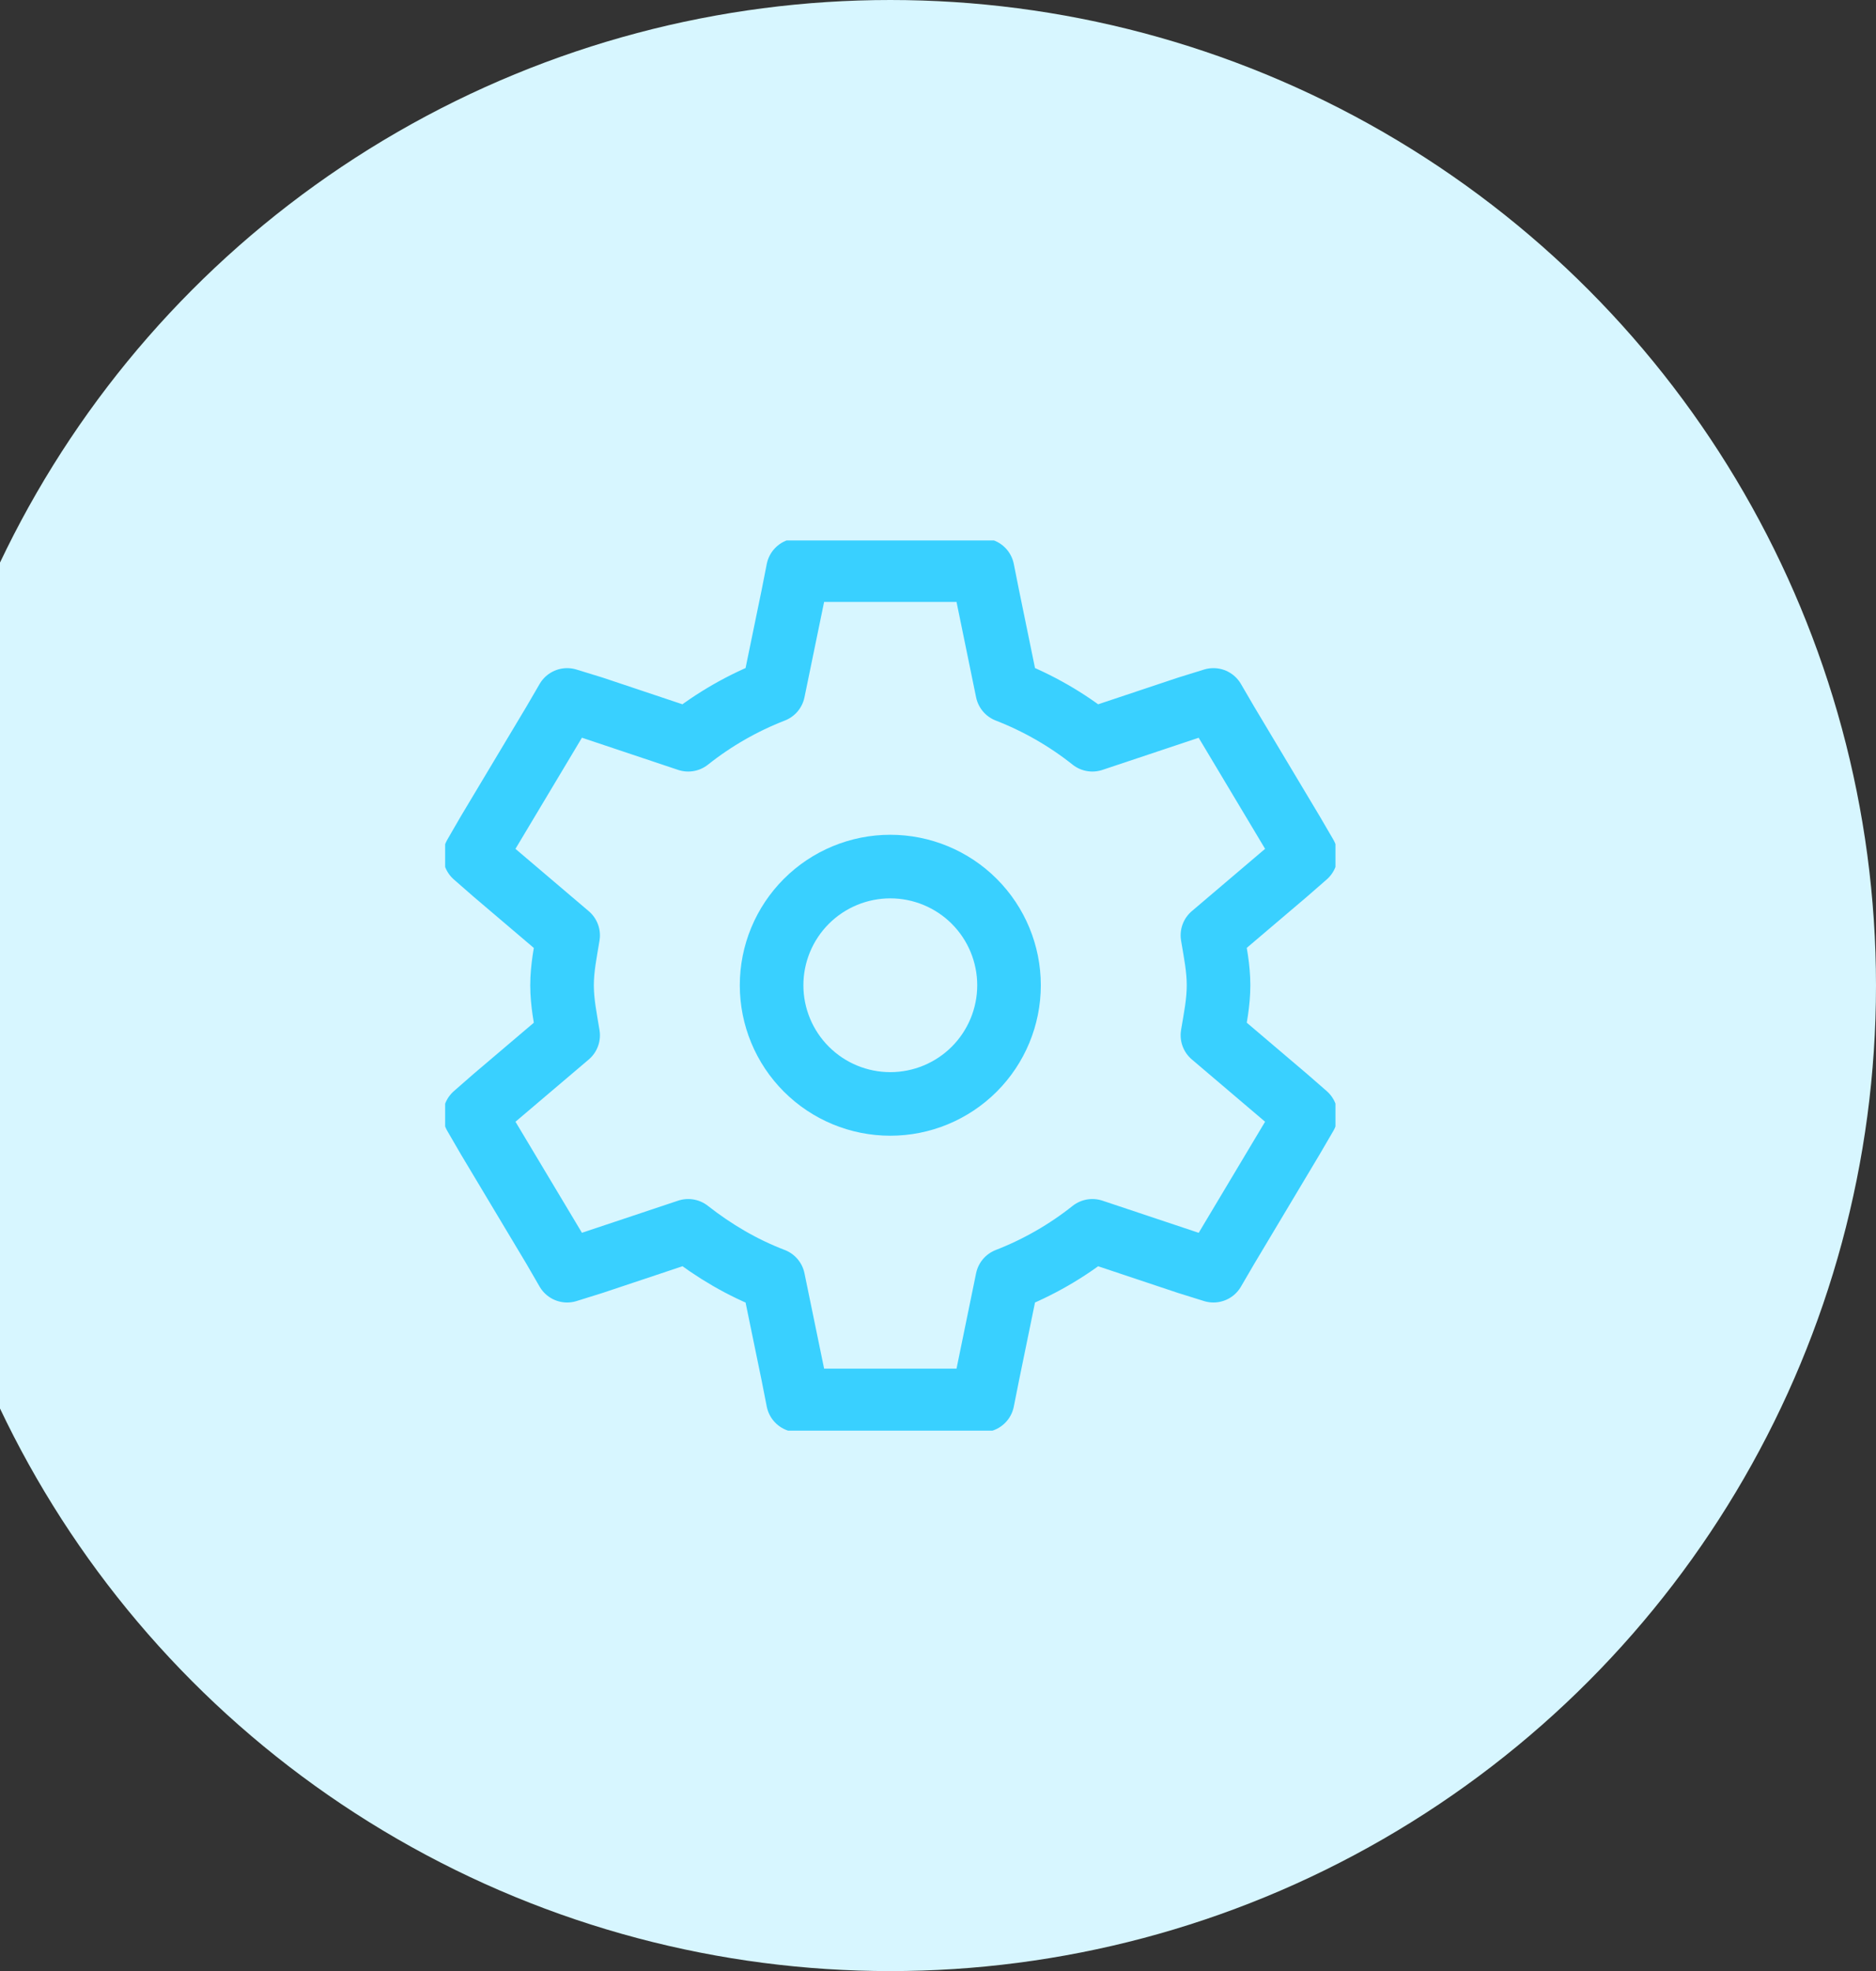 <svg width="118" height="124" viewBox="0 0 118 124" fill="none" xmlns="http://www.w3.org/2000/svg">
<rect x="0" y="0" width="118" height="124" fill="#333333" stroke="none"/>
<circle cx="56" cy="62" r="62" fill="#D7F6FF"/>
<g clip-path="url(#clip0)">
<path d="M50.191 35.867L49.87 37.498L48.642 43.464C46.714 44.214 44.909 45.249 43.288 46.537L37.285 44.528L35.672 44.032L34.836 45.469L30.703 52.379L29.867 53.824L31.092 54.895L35.736 58.845C35.568 59.88 35.352 60.899 35.352 61.985C35.352 63.072 35.568 64.094 35.736 65.129L31.092 69.075L29.867 70.146L30.703 71.587L34.836 78.494L35.672 79.939L37.285 79.435L43.288 77.43C44.898 78.692 46.678 79.752 48.642 80.502L49.87 86.468L50.191 88.1H61.806L62.131 86.468L63.355 80.502C65.284 79.753 67.088 78.717 68.709 77.43L74.712 79.435L76.325 79.939L77.165 78.498L81.294 71.587L82.134 70.146L80.906 69.075L76.261 65.125C76.433 64.091 76.646 63.072 76.646 61.981C76.646 60.899 76.433 59.876 76.261 58.842L80.906 54.892L82.134 53.82L81.294 52.379L77.165 45.473L76.325 44.032L74.712 44.532L68.709 46.537C67.089 45.249 65.284 44.214 63.355 43.464L62.131 37.498L61.806 35.867H50.191Z" stroke="#39D0FF" stroke-width="4" stroke-linecap="square" stroke-linejoin="round"/>
<path d="M63.467 61.982C63.467 63.962 62.68 65.861 61.28 67.261C59.879 68.662 57.98 69.448 56 69.448C54.02 69.448 52.12 68.662 50.72 67.261C49.32 65.861 48.533 63.962 48.533 61.982C48.533 60.001 49.32 58.102 50.72 56.702C52.12 55.302 54.02 54.515 56 54.515C57.98 54.515 59.879 55.302 61.28 56.702C62.68 58.102 63.467 60.001 63.467 61.982V61.982Z" stroke="#39D0FF" stroke-width="4" stroke-linecap="square" stroke-linejoin="round"/>
</g>
<defs>
<clipPath id="clip0">
<rect width="56" height="56" fill="white" transform="translate(28 34)"/>
</clipPath>
</defs>
</svg>
